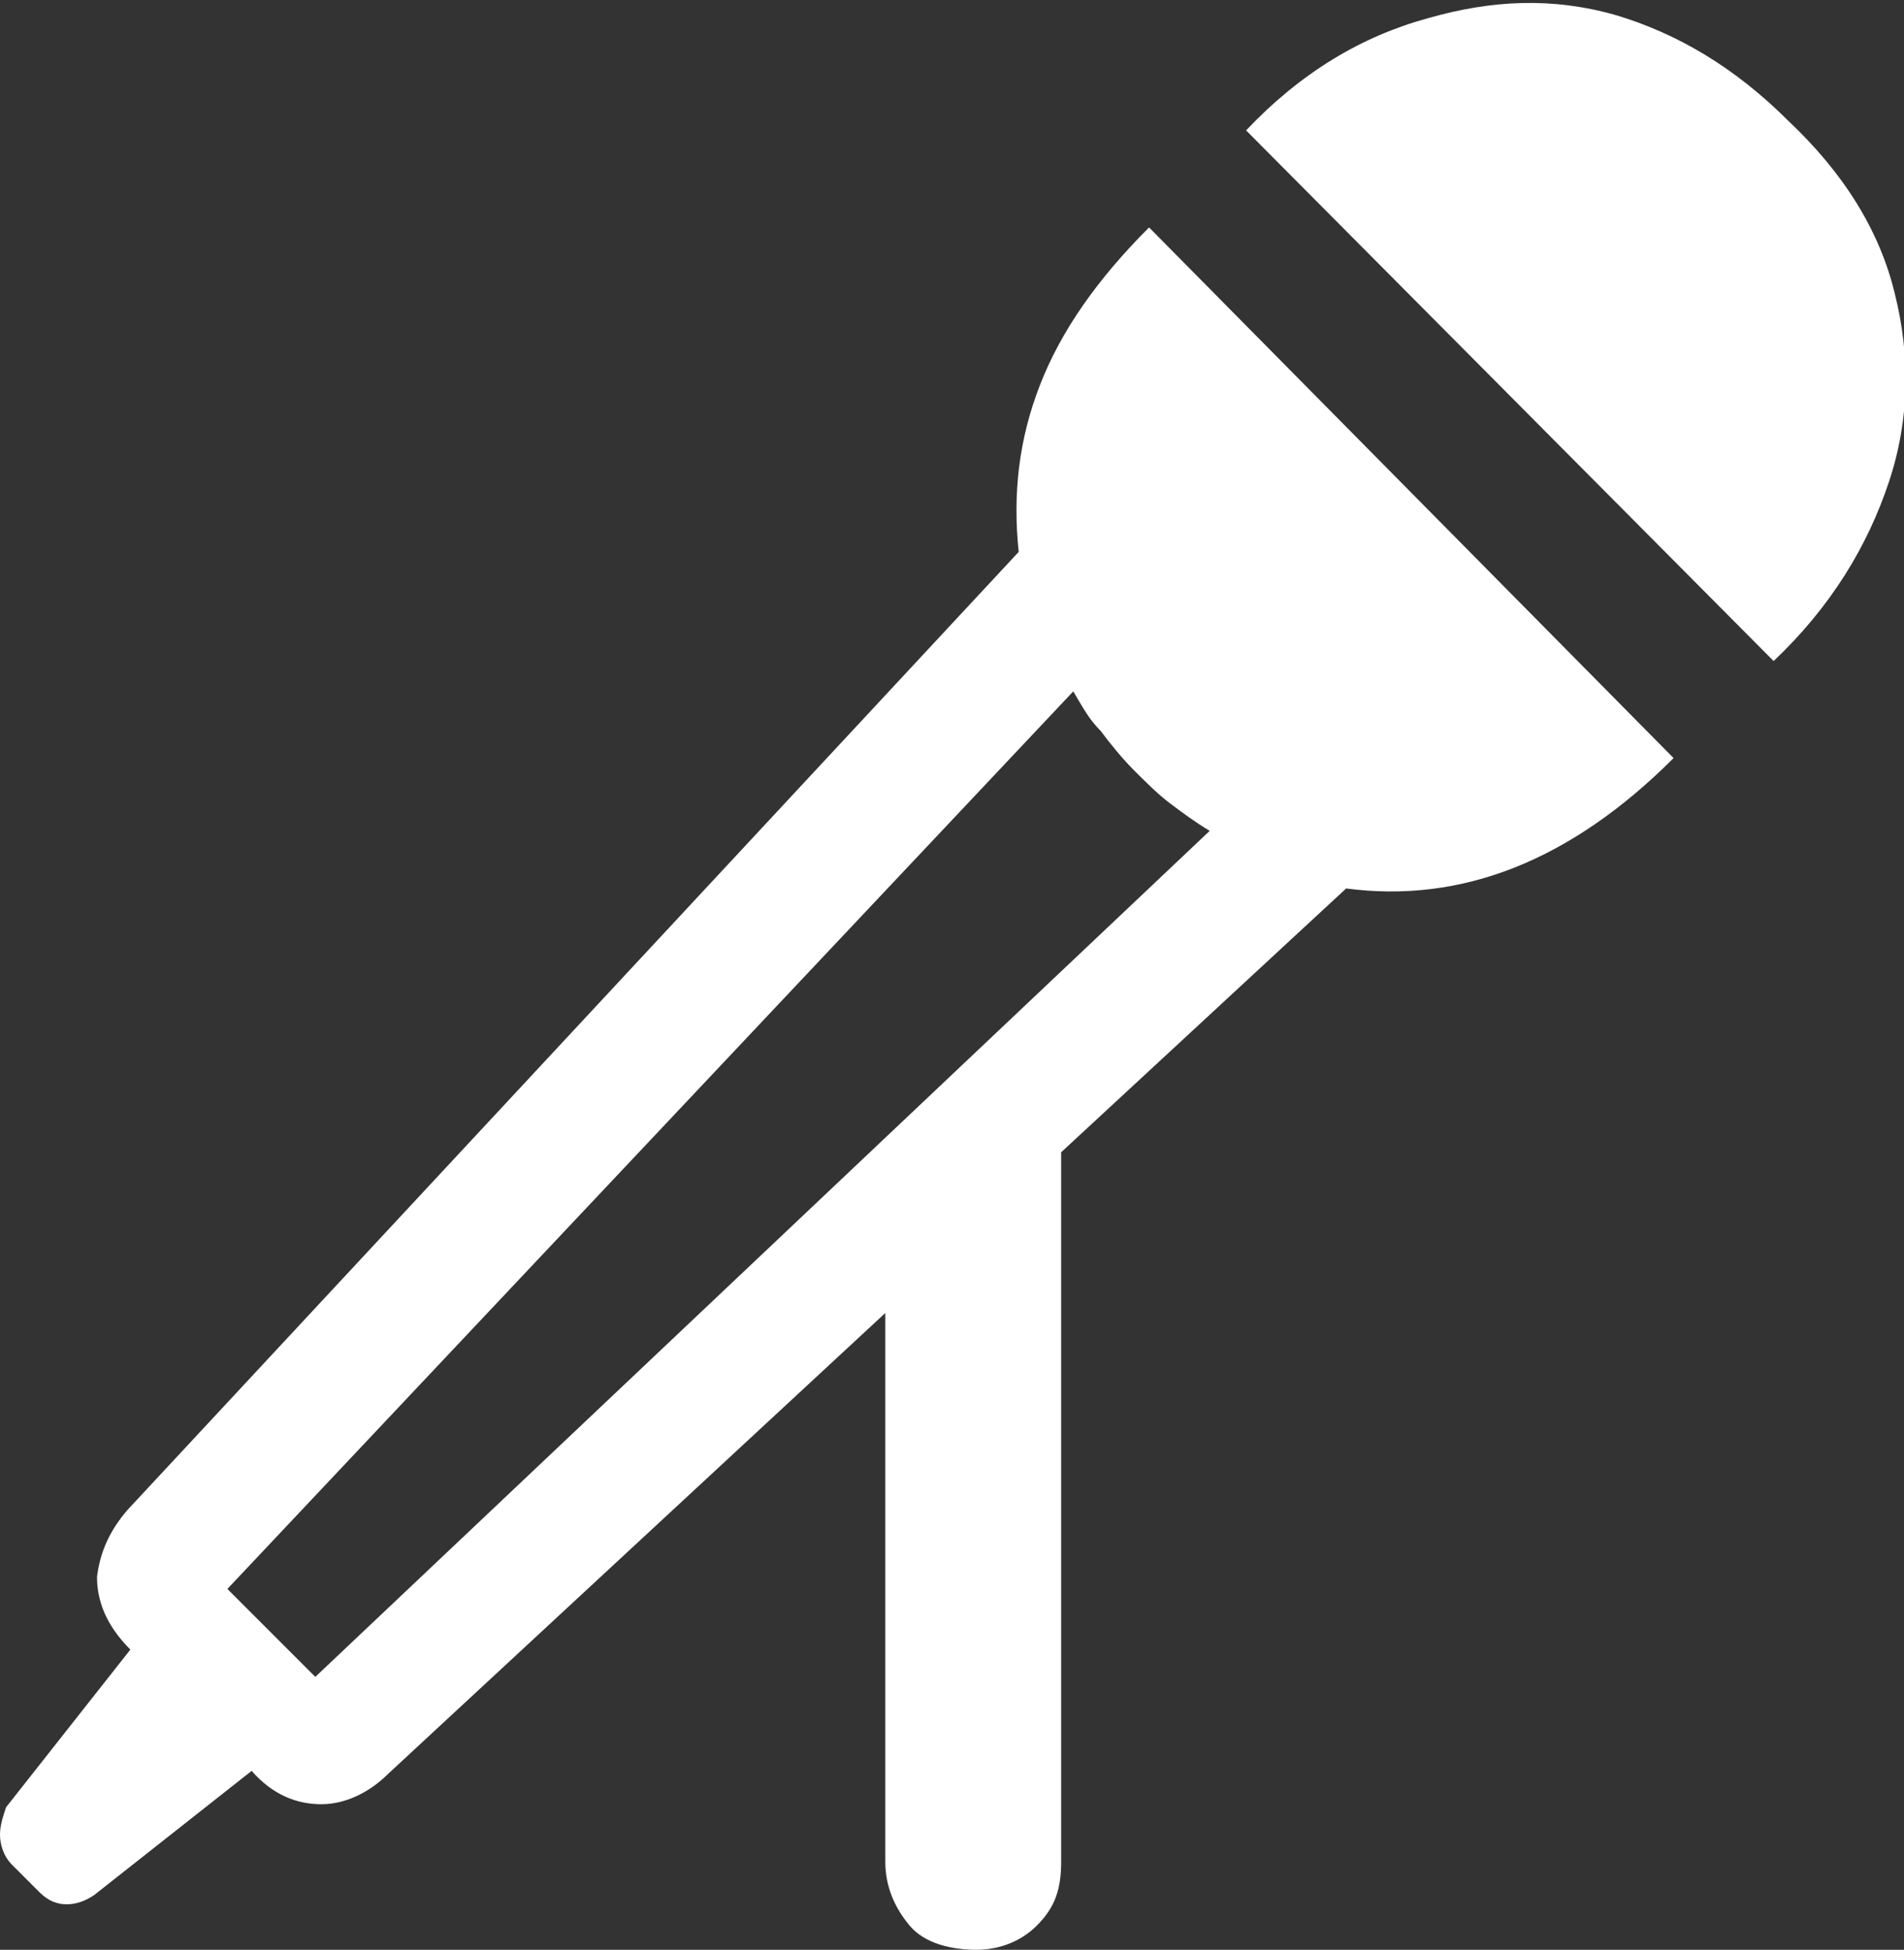 <?xml version="1.0" encoding="utf-8"?>
<svg viewBox="0 0 62.8 64.3" version="1.1" id="レイヤー_1" xmlns="http://www.w3.org/2000/svg" xmlns:xlink="http://www.w3.org/1999/xlink" x="0px" y="0px" style="enable-background:new 0 0 62.8 64.3;" xml:space="preserve"><rect x="0" y="0" width="62.8" height="64.3" fill="#333333" stroke="none"/><style type="text/css">.st0{clip-path:url(#SVGID_2_);fill:#FFFFFF;}</style><g><defs>
	<rect id="SVGID_1_" y="0" width="62.8" height="64.3"/></defs>
	<clipPath id="SVGID_2_"><use xlink:href="#SVGID_1_"  style="overflow:visible;"/></clipPath>
	<path class="st0" d="M32.2,64.3c0.8,0,1.5-0.3,2-0.8c0.6-0.6,0.8-1.2,0.8-2.1V38l9.4-8.7c3.8,0.5,7.4-0.9,10.8-4.3L37.9,7.5c-1.7,1.7-2.9,3.4-3.6,5.2c-0.7,1.8-0.9,3.6-0.7,5.5L4.2,49.8c-0.6,0.7-0.9,1.4-1,2.2c0,0.8,0.3,1.6,1.1,2.4l-4.1,5.2C0.1,59.9,0,60.2,0,60.5c0,0.3,0.1,0.7,0.4,1l0.9,0.9c0.3,0.3,0.6,0.4,0.9,0.4c0.3,0,0.6-0.1,0.9-0.3l5.2-4.1c0.7,0.8,1.5,1.1,2.3,1.1s1.6-0.4,2.2-1l16.4-15.2v18.1c0,0.8,0.3,1.5,0.8,2.1S31.4,64.3,32.2,64.3 M7.5,52.4l27.9-29.6c0.3,0.5,0.5,0.9,0.9,1.3c0.3,0.4,0.7,0.9,1.1,1.3c0.4,0.4,0.8,0.8,1.2,1.1c0.4,0.3,0.8,0.6,1.3,0.9L10.4,55.3L7.5,52.4z M41.1,4.3l17.4,17.5c1.9-1.8,3.1-3.8,3.8-5.9c0.7-2.1,0.7-4.2,0.2-6.2c-0.5-2.1-1.7-4-3.5-5.7c-1.8-1.8-3.7-2.9-5.7-3.5c-2.1-0.6-4.1-0.5-6.2,0.1C44.9,1.2,42.9,2.4,41.1,4.3"/></g>
</svg>